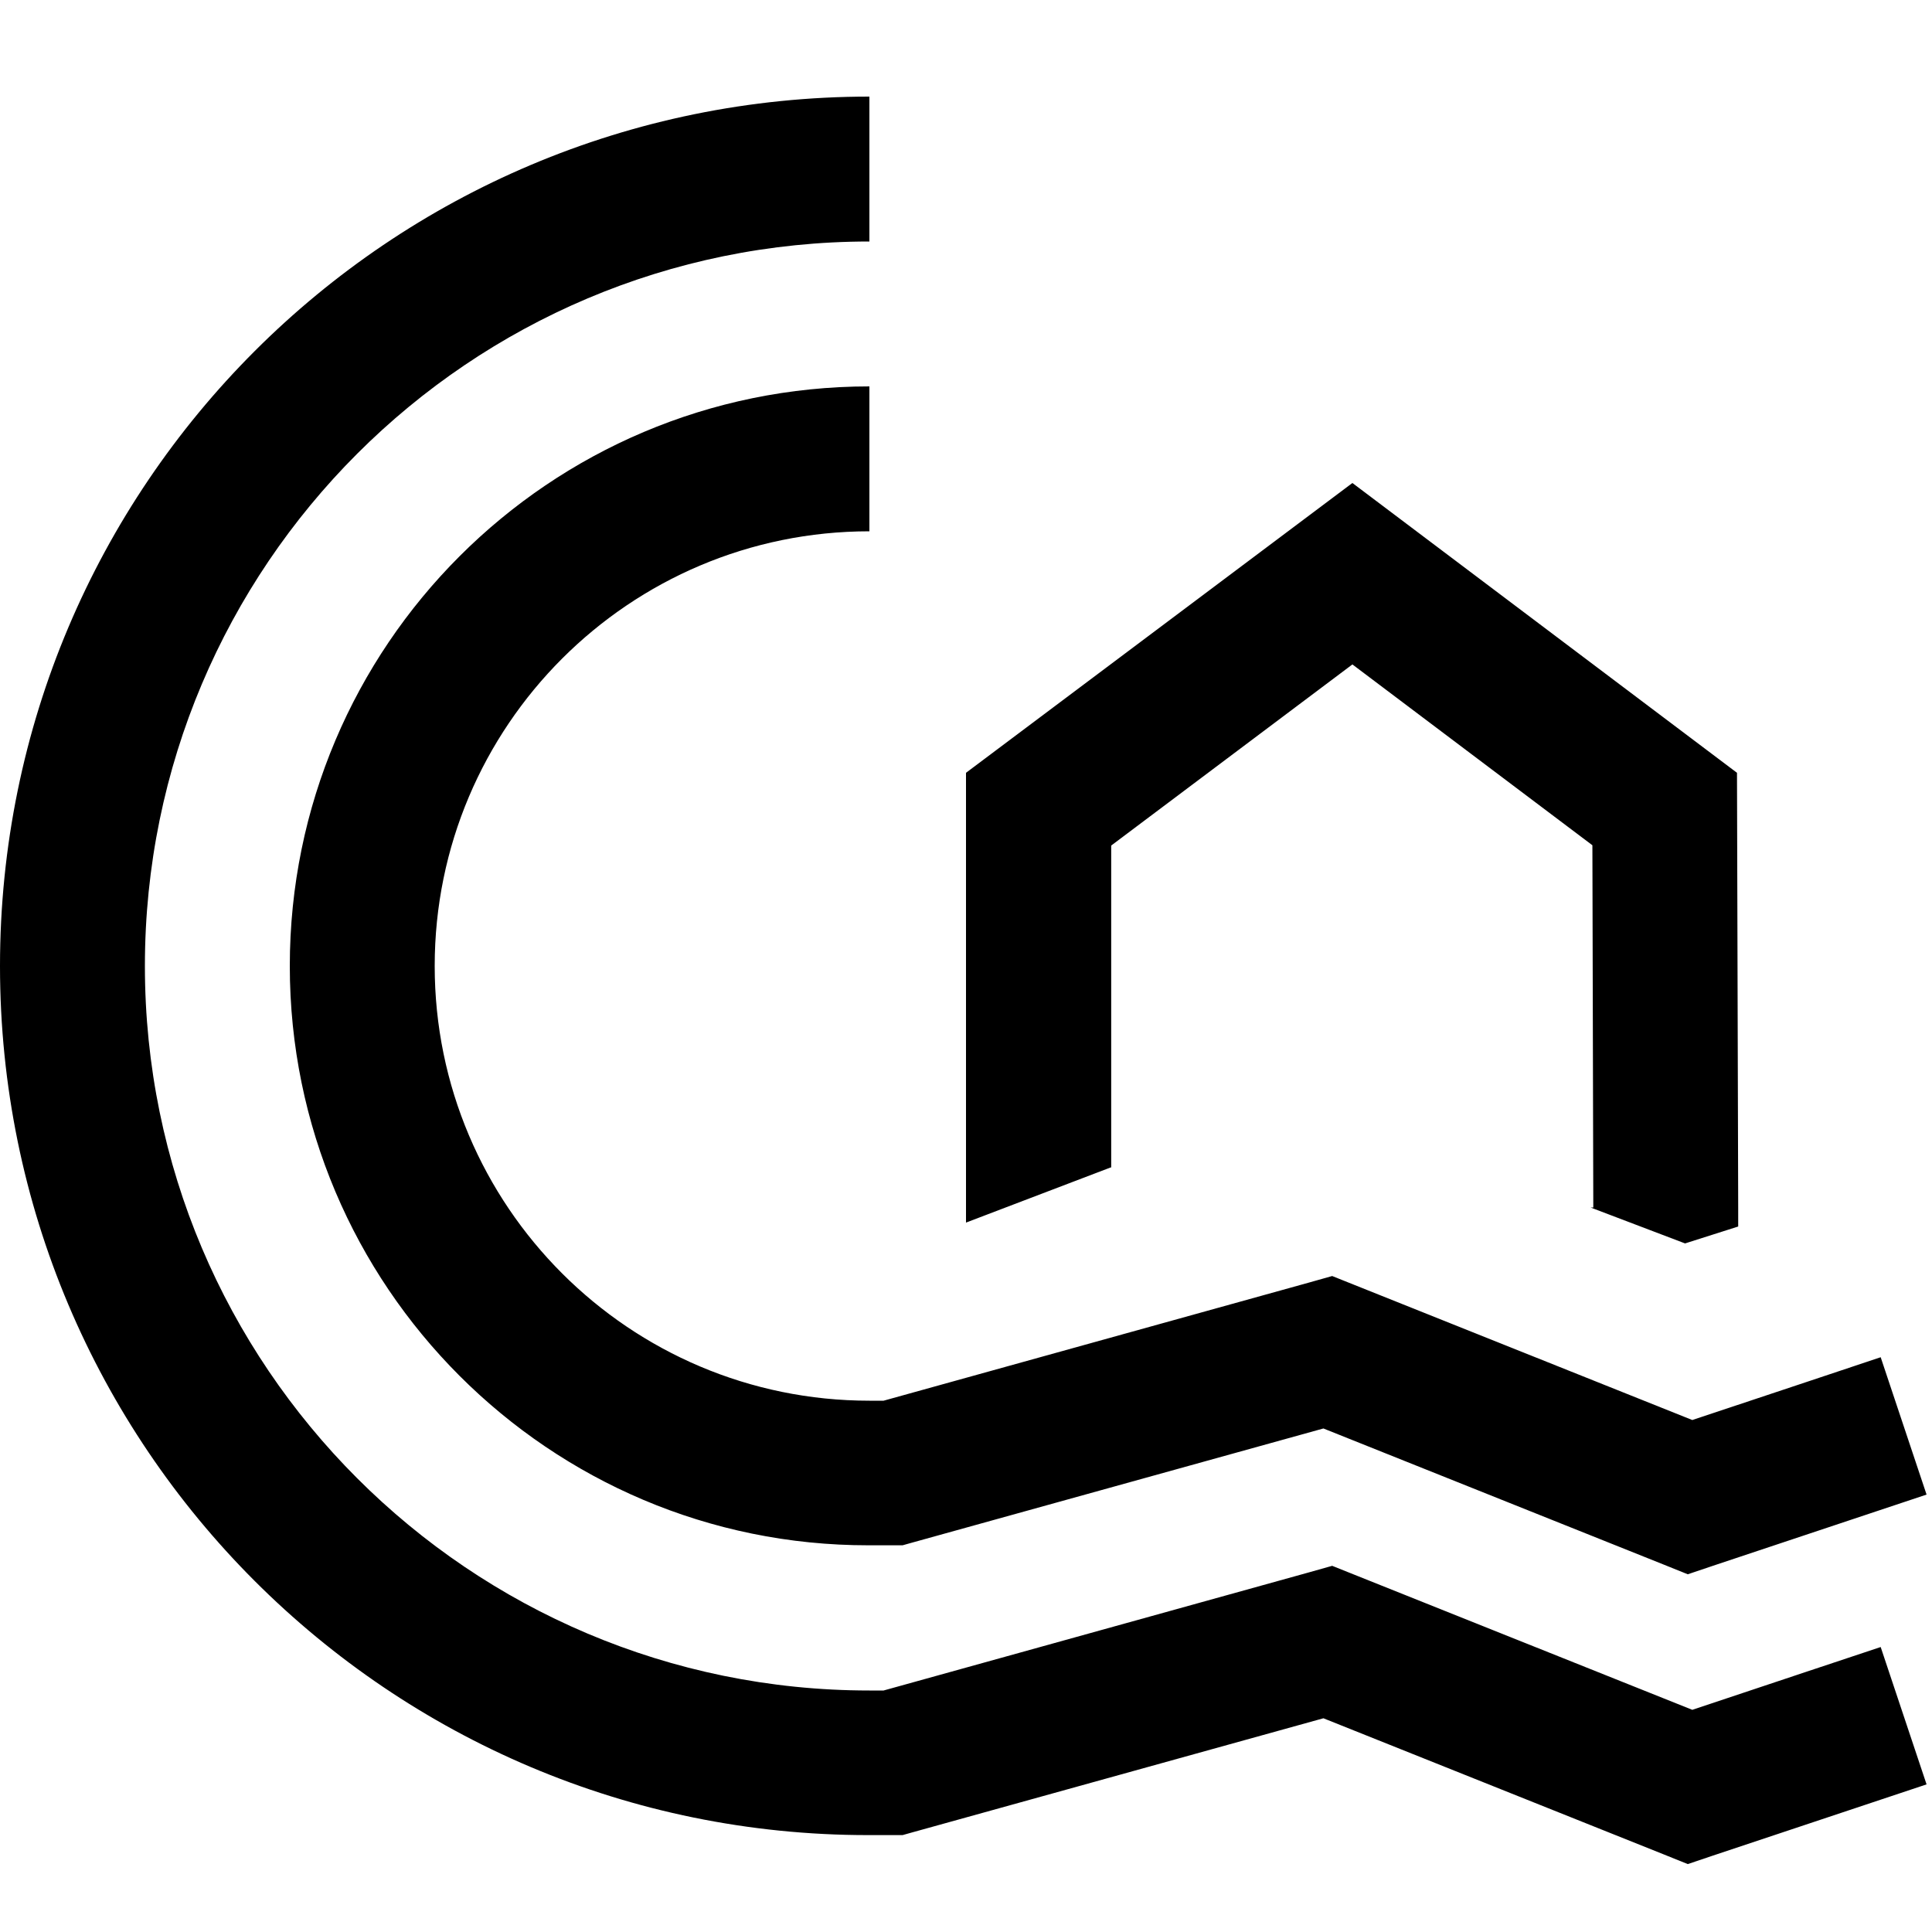 <svg xmlns="http://www.w3.org/2000/svg" viewBox="0 0 640 640"><!--! Font Awesome Pro 7.1.0 by @fontawesome - https://fontawesome.com License - https://fontawesome.com/license (Commercial License) Copyright 2025 Fonticons, Inc. --><path fill="currentColor" d="M0 320C0 160.9 128.9 32 288 32L288 80C155.5 80 48 187.5 48 320C48 452.5 155.5 560 288 560L292.7 560L433.5 520.9L441.3 518.7L448.8 521.7L560.6 566.4C589.9 556.6 610.7 549.7 623 545.6L638.2 591.1C627.2 594.8 603.6 602.6 567.4 614.7L559.1 617.5L550.9 614.2L438.4 569.2L302.2 607L299 607.9L287.7 607.9C128.9 608 0 479.1 0 320zM288 128L288 176C208.5 176 144 240.5 144 320C144 399.5 208.5 464 288 464L292.7 464L433.5 424.9L441.3 422.7L448.8 425.7L560.6 470.4C589.8 460.7 610.7 453.7 623 449.6L638.2 495.1C627.2 498.8 603.6 506.6 567.4 518.7L559.1 521.5L550.9 518.2L438.4 473.2L302.2 511L299 511.9L287.7 511.9C182 512 96 426 96 320C96 214 182 128 288 128zM368 386.7L320 405L320 256L448 160L575.4 256L575.8 400L575.8 406.3L558.2 411.9L526.9 400L527.8 400L527.5 280L448 220.1L368.1 280.1L368.1 386.8z"/></svg>